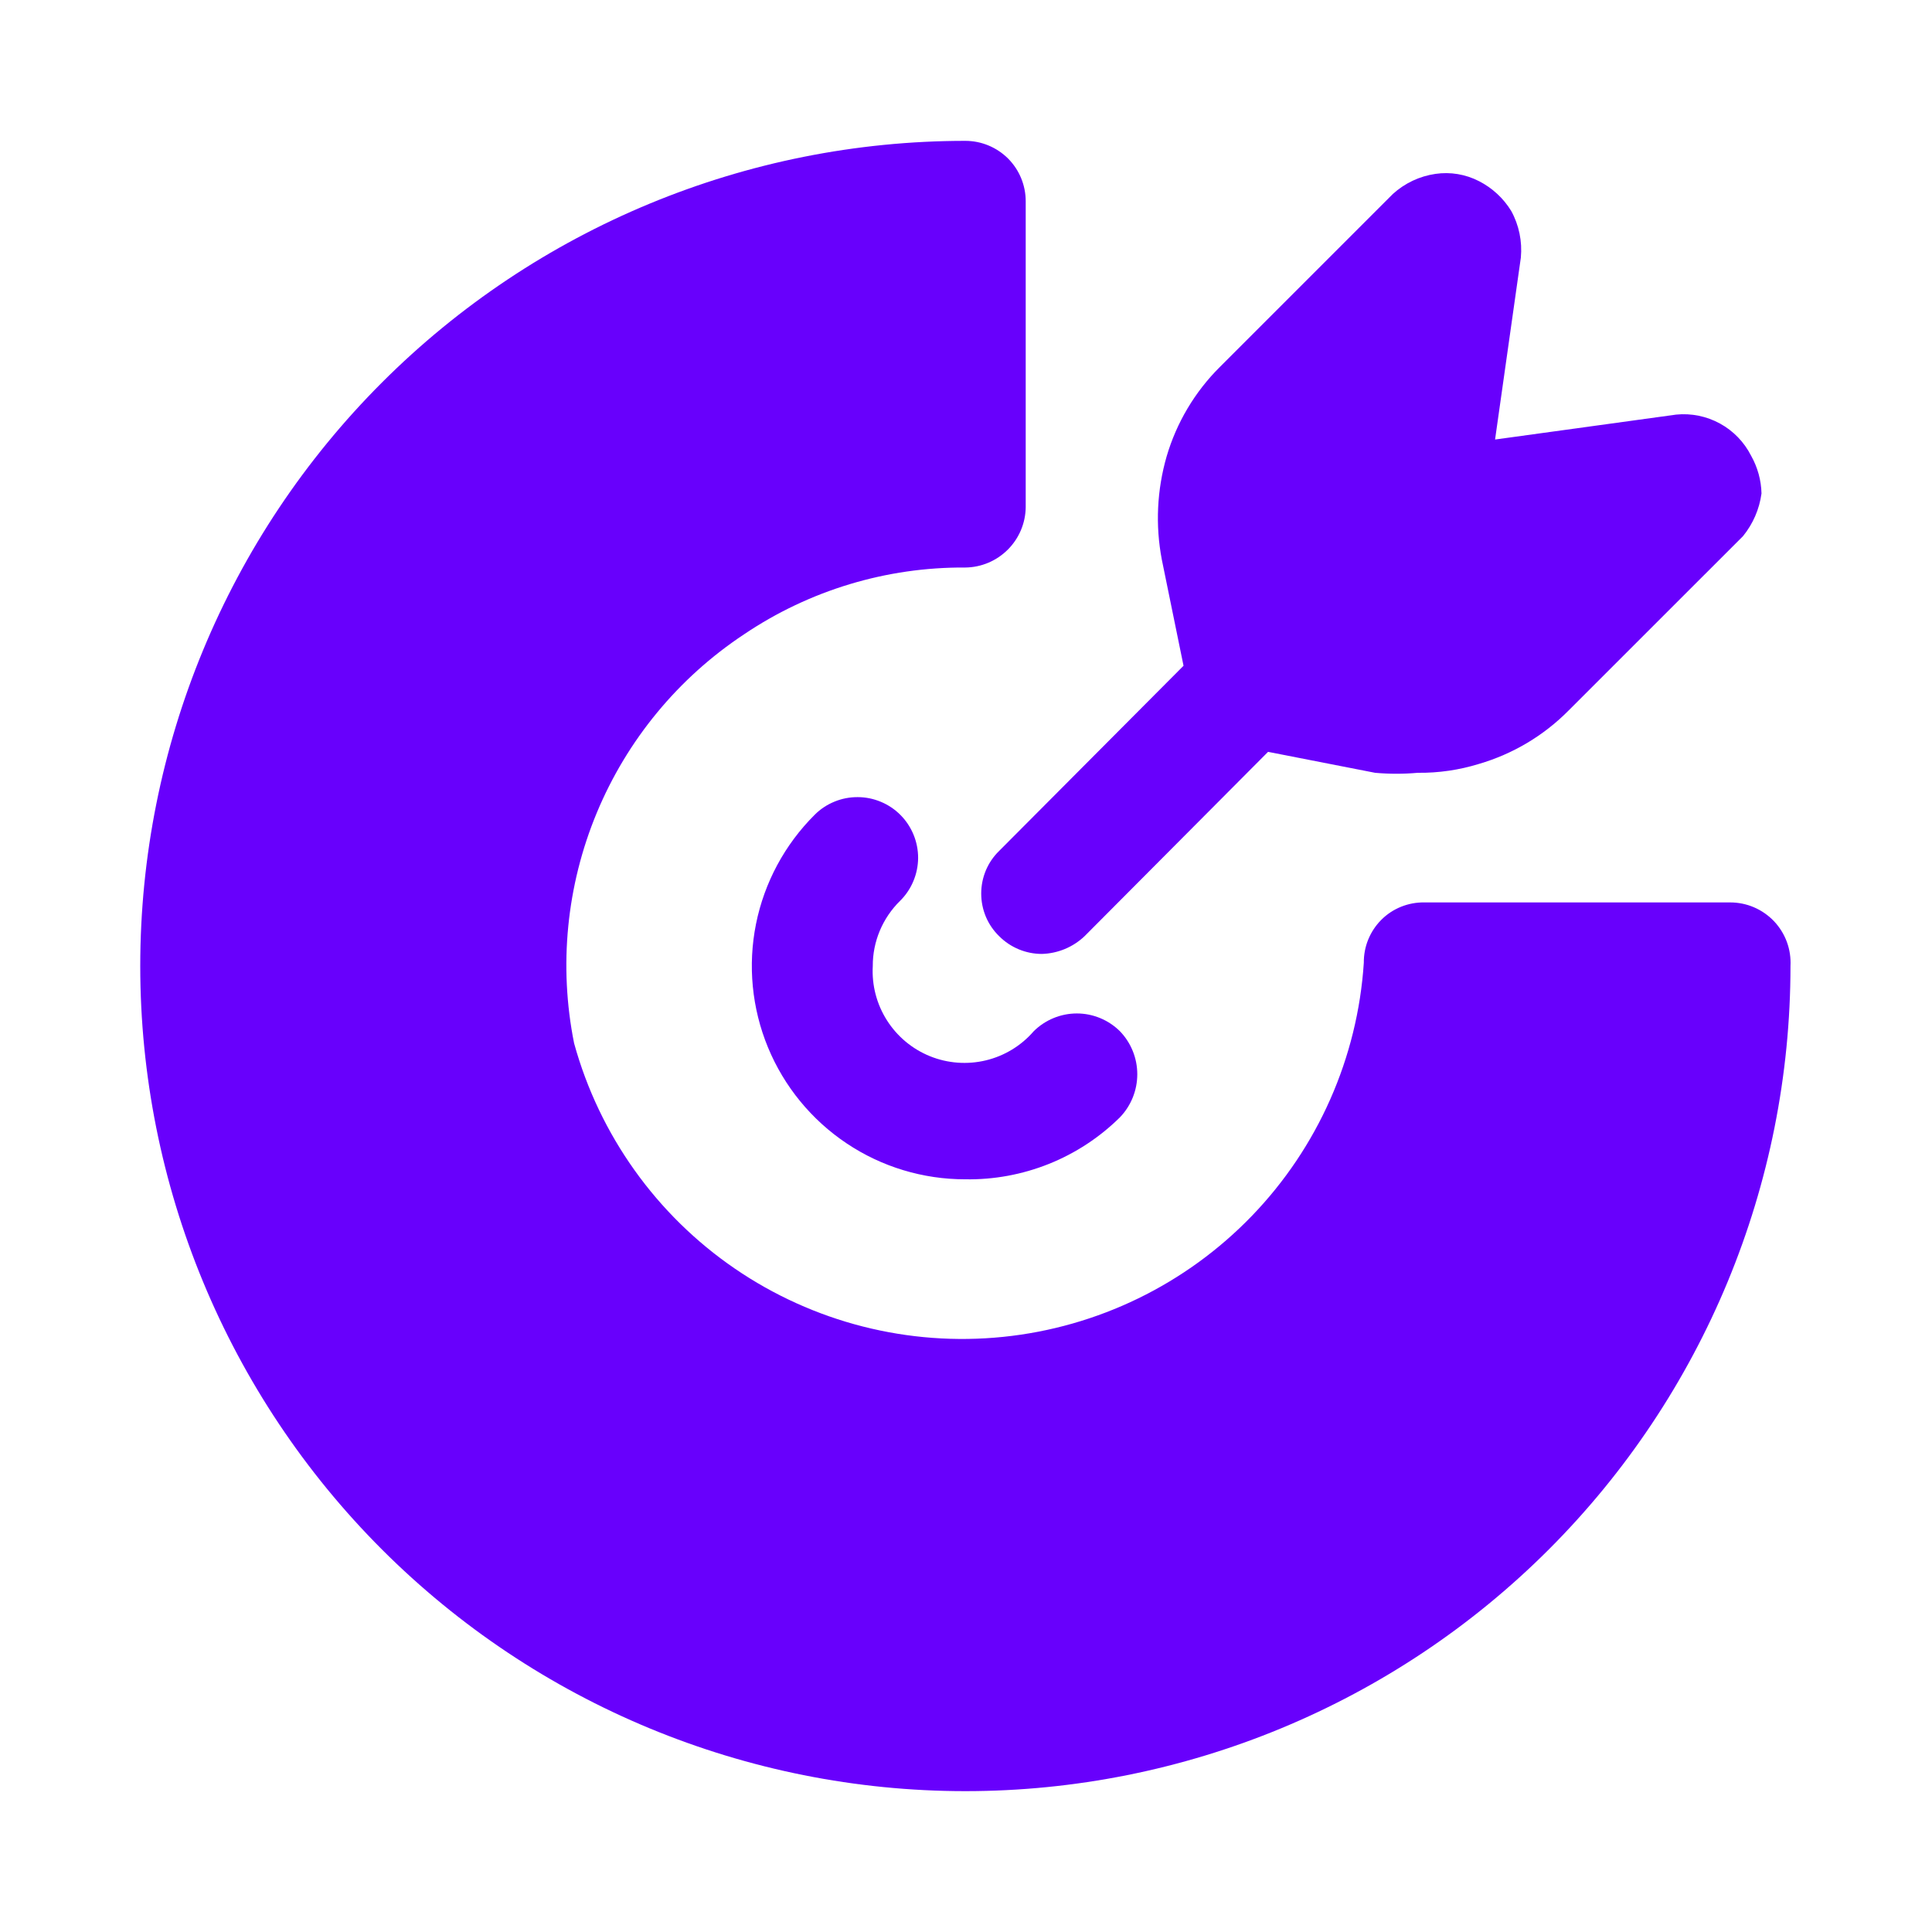 <svg width="32" height="32" viewBox="0 0 32 32" fill="none" xmlns="http://www.w3.org/2000/svg">
<g id="mage:goals-fill">
<path id="Vector" d="M15.989 19.533C15.289 19.534 14.604 19.327 14.023 18.938C13.441 18.549 12.987 17.995 12.72 17.348C12.453 16.701 12.384 15.989 12.522 15.303C12.66 14.617 12.999 13.987 13.496 13.493C13.589 13.4 13.7 13.327 13.823 13.277C13.945 13.227 14.075 13.202 14.207 13.203C14.339 13.203 14.47 13.23 14.591 13.281C14.713 13.332 14.823 13.406 14.916 13.5C15.009 13.594 15.082 13.705 15.132 13.827C15.182 13.949 15.207 14.079 15.207 14.211C15.206 14.343 15.179 14.474 15.128 14.595C15.077 14.717 15.003 14.827 14.909 14.92C14.765 15.061 14.651 15.229 14.573 15.414C14.495 15.6 14.455 15.799 14.456 16C14.438 16.317 14.52 16.631 14.69 16.899C14.86 17.167 15.109 17.375 15.403 17.494C15.697 17.613 16.021 17.637 16.329 17.563C16.637 17.489 16.915 17.32 17.122 17.08C17.312 16.892 17.569 16.786 17.836 16.786C18.103 16.786 18.359 16.892 18.549 17.08C18.734 17.271 18.837 17.527 18.837 17.793C18.837 18.059 18.734 18.315 18.549 18.507C18.212 18.84 17.812 19.102 17.373 19.278C16.933 19.454 16.463 19.541 15.989 19.533Z" fill="#6800FC"/>
<path id="Vector_2" d="M29.656 16C29.656 19.625 28.216 23.101 25.653 25.664C23.09 28.227 19.614 29.667 15.989 29.667C12.365 29.667 8.889 28.227 6.326 25.664C3.763 23.101 2.323 19.625 2.323 16C2.323 12.375 3.763 8.899 6.326 6.336C8.889 3.773 12.365 2.333 15.989 2.333C16.255 2.333 16.509 2.439 16.697 2.626C16.884 2.814 16.989 3.068 16.989 3.333V8.4C16.986 8.664 16.88 8.916 16.693 9.103C16.506 9.29 16.254 9.397 15.989 9.4C14.684 9.391 13.405 9.777 12.323 10.507C11.234 11.228 10.385 12.258 9.884 13.464C9.383 14.671 9.252 15.999 9.509 17.28C9.928 18.799 10.871 20.122 12.171 21.012C13.472 21.902 15.045 22.303 16.613 22.143C18.181 21.983 19.641 21.273 20.735 20.139C21.829 19.005 22.486 17.519 22.589 15.947C22.588 15.815 22.612 15.684 22.662 15.562C22.712 15.44 22.785 15.329 22.878 15.236C22.971 15.142 23.082 15.069 23.205 15.019C23.327 14.97 23.458 14.945 23.589 14.947H28.656C28.792 14.947 28.927 14.974 29.052 15.028C29.176 15.081 29.289 15.16 29.383 15.258C29.476 15.357 29.549 15.473 29.596 15.601C29.643 15.729 29.663 15.864 29.656 16Z" fill="#6800FC"/>
<path id="Vector_3" d="M29.176 8.173C29.141 8.433 29.035 8.677 28.87 8.88L25.976 11.773C25.565 12.187 25.056 12.489 24.496 12.653C24.168 12.754 23.826 12.804 23.483 12.8C23.248 12.821 23.011 12.821 22.776 12.8L21.003 12.453L17.963 15.507C17.772 15.688 17.52 15.793 17.256 15.8C16.991 15.8 16.737 15.694 16.55 15.507C16.455 15.415 16.38 15.305 16.329 15.184C16.278 15.062 16.252 14.932 16.252 14.8C16.252 14.668 16.278 14.538 16.329 14.416C16.38 14.295 16.455 14.185 16.55 14.093L19.603 11.027L19.243 9.267C19.135 8.699 19.163 8.115 19.323 7.56C19.487 7.001 19.79 6.491 20.203 6.08L23.07 3.213C23.267 3.034 23.513 2.918 23.776 2.88C24.023 2.844 24.274 2.886 24.496 3C24.716 3.112 24.901 3.283 25.03 3.493C25.16 3.729 25.215 3.999 25.19 4.267L24.763 7.28L27.763 6.867C28.014 6.842 28.267 6.894 28.488 7.015C28.709 7.136 28.889 7.322 29.003 7.547C29.111 7.738 29.171 7.953 29.176 8.173Z" fill="#6800FC"/>
</g>
</svg>
